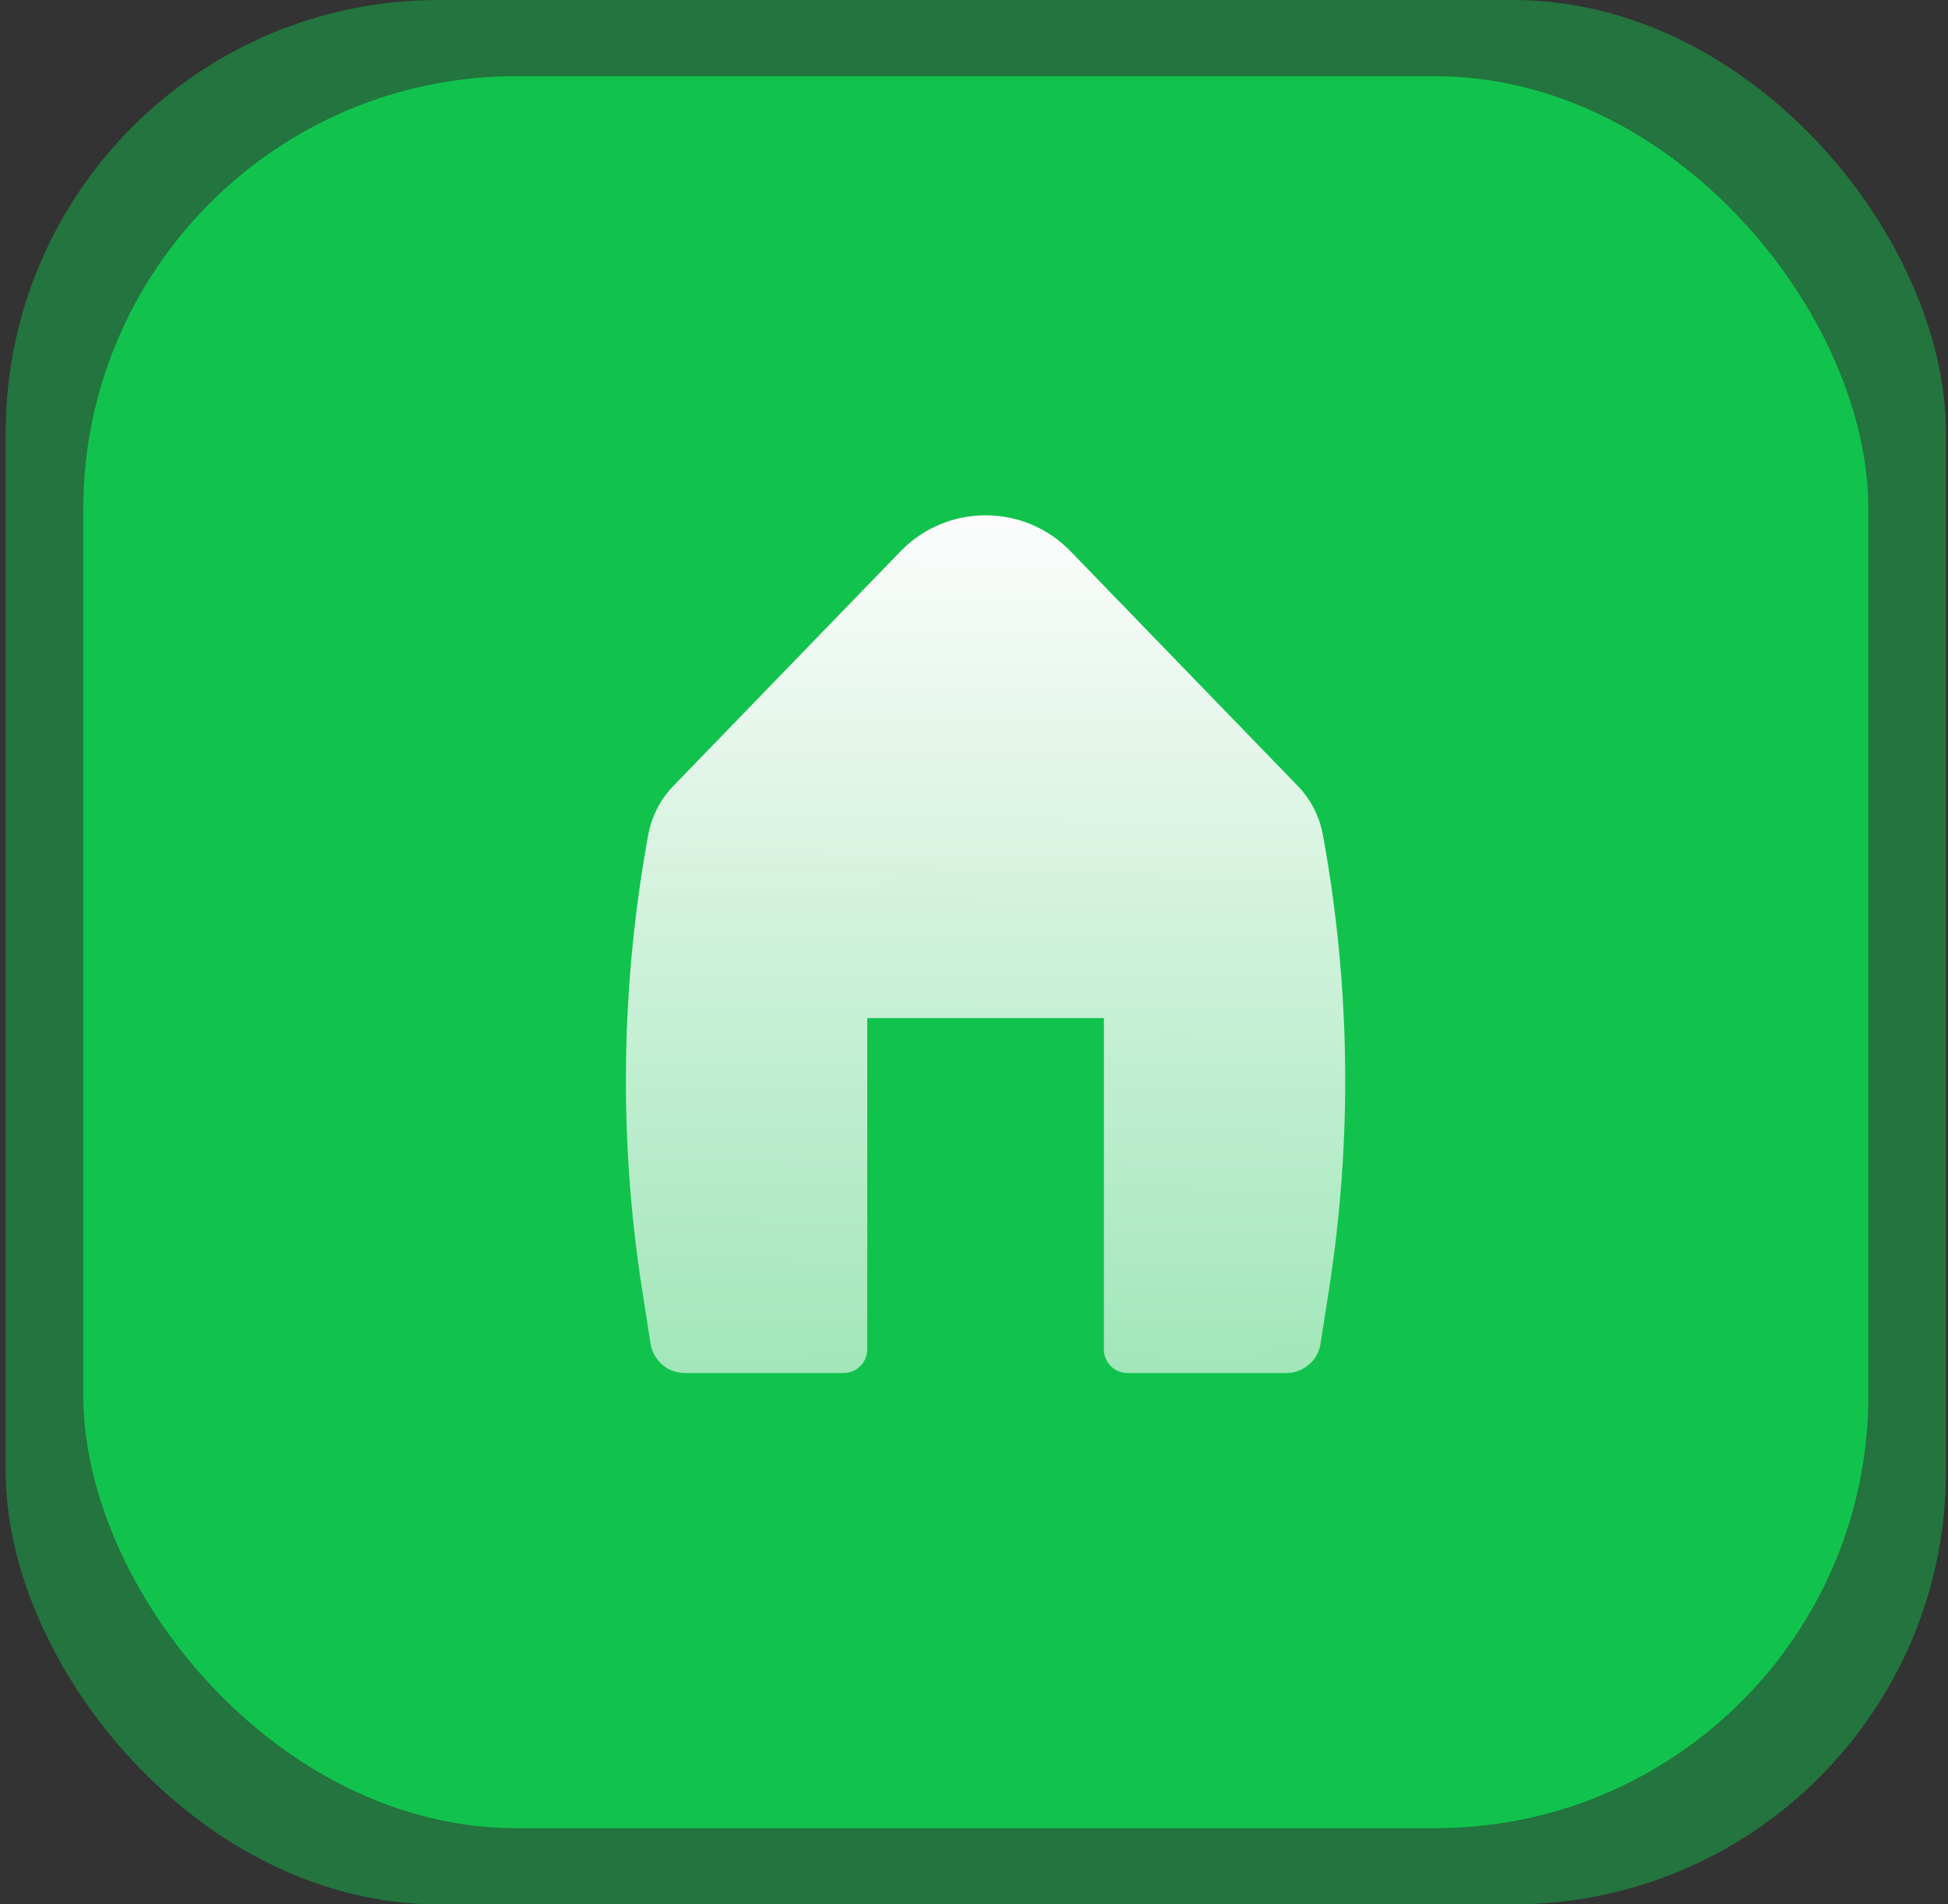 <?xml version="1.0" encoding="UTF-8"?> <svg xmlns="http://www.w3.org/2000/svg" width="45" height="44" viewBox="0 0 45 44" fill="none"><rect x="0" y="0" width="45" height="44" fill="#333333" stroke="none"/><rect x="0.131" width="44.822" height="44" rx="10" fill="#11C34D" fill-opacity="0.45"></rect><rect x="1.924" y="1.76" width="41.236" height="40.48" rx="10" fill="#11C34D"></rect><path d="M24.731 12.738C23.657 11.629 21.877 11.629 20.803 12.738L15.557 18.157C15.255 18.468 15.053 18.861 14.975 19.288C14.338 22.762 14.29 26.32 14.835 29.81L15.028 31.046C15.089 31.436 15.426 31.724 15.821 31.724H19.487C19.789 31.724 20.034 31.479 20.034 31.177V23.523H25.501V31.177C25.501 31.479 25.745 31.724 26.047 31.724H29.713C30.108 31.724 30.445 31.436 30.506 31.046L30.698 29.81C31.244 26.32 31.197 22.762 30.559 19.288C30.481 18.861 30.279 18.468 29.977 18.157L24.731 12.738Z" fill="url(#paint0_linear_531_53)"></path><defs><linearGradient id="paint0_linear_531_53" x1="22.767" y1="11.906" x2="22.593" y2="62.609" gradientUnits="userSpaceOnUse"><stop stop-color="#FCFCFC"></stop><stop offset="1" stop-color="white" stop-opacity="0"></stop></linearGradient></defs></svg> 